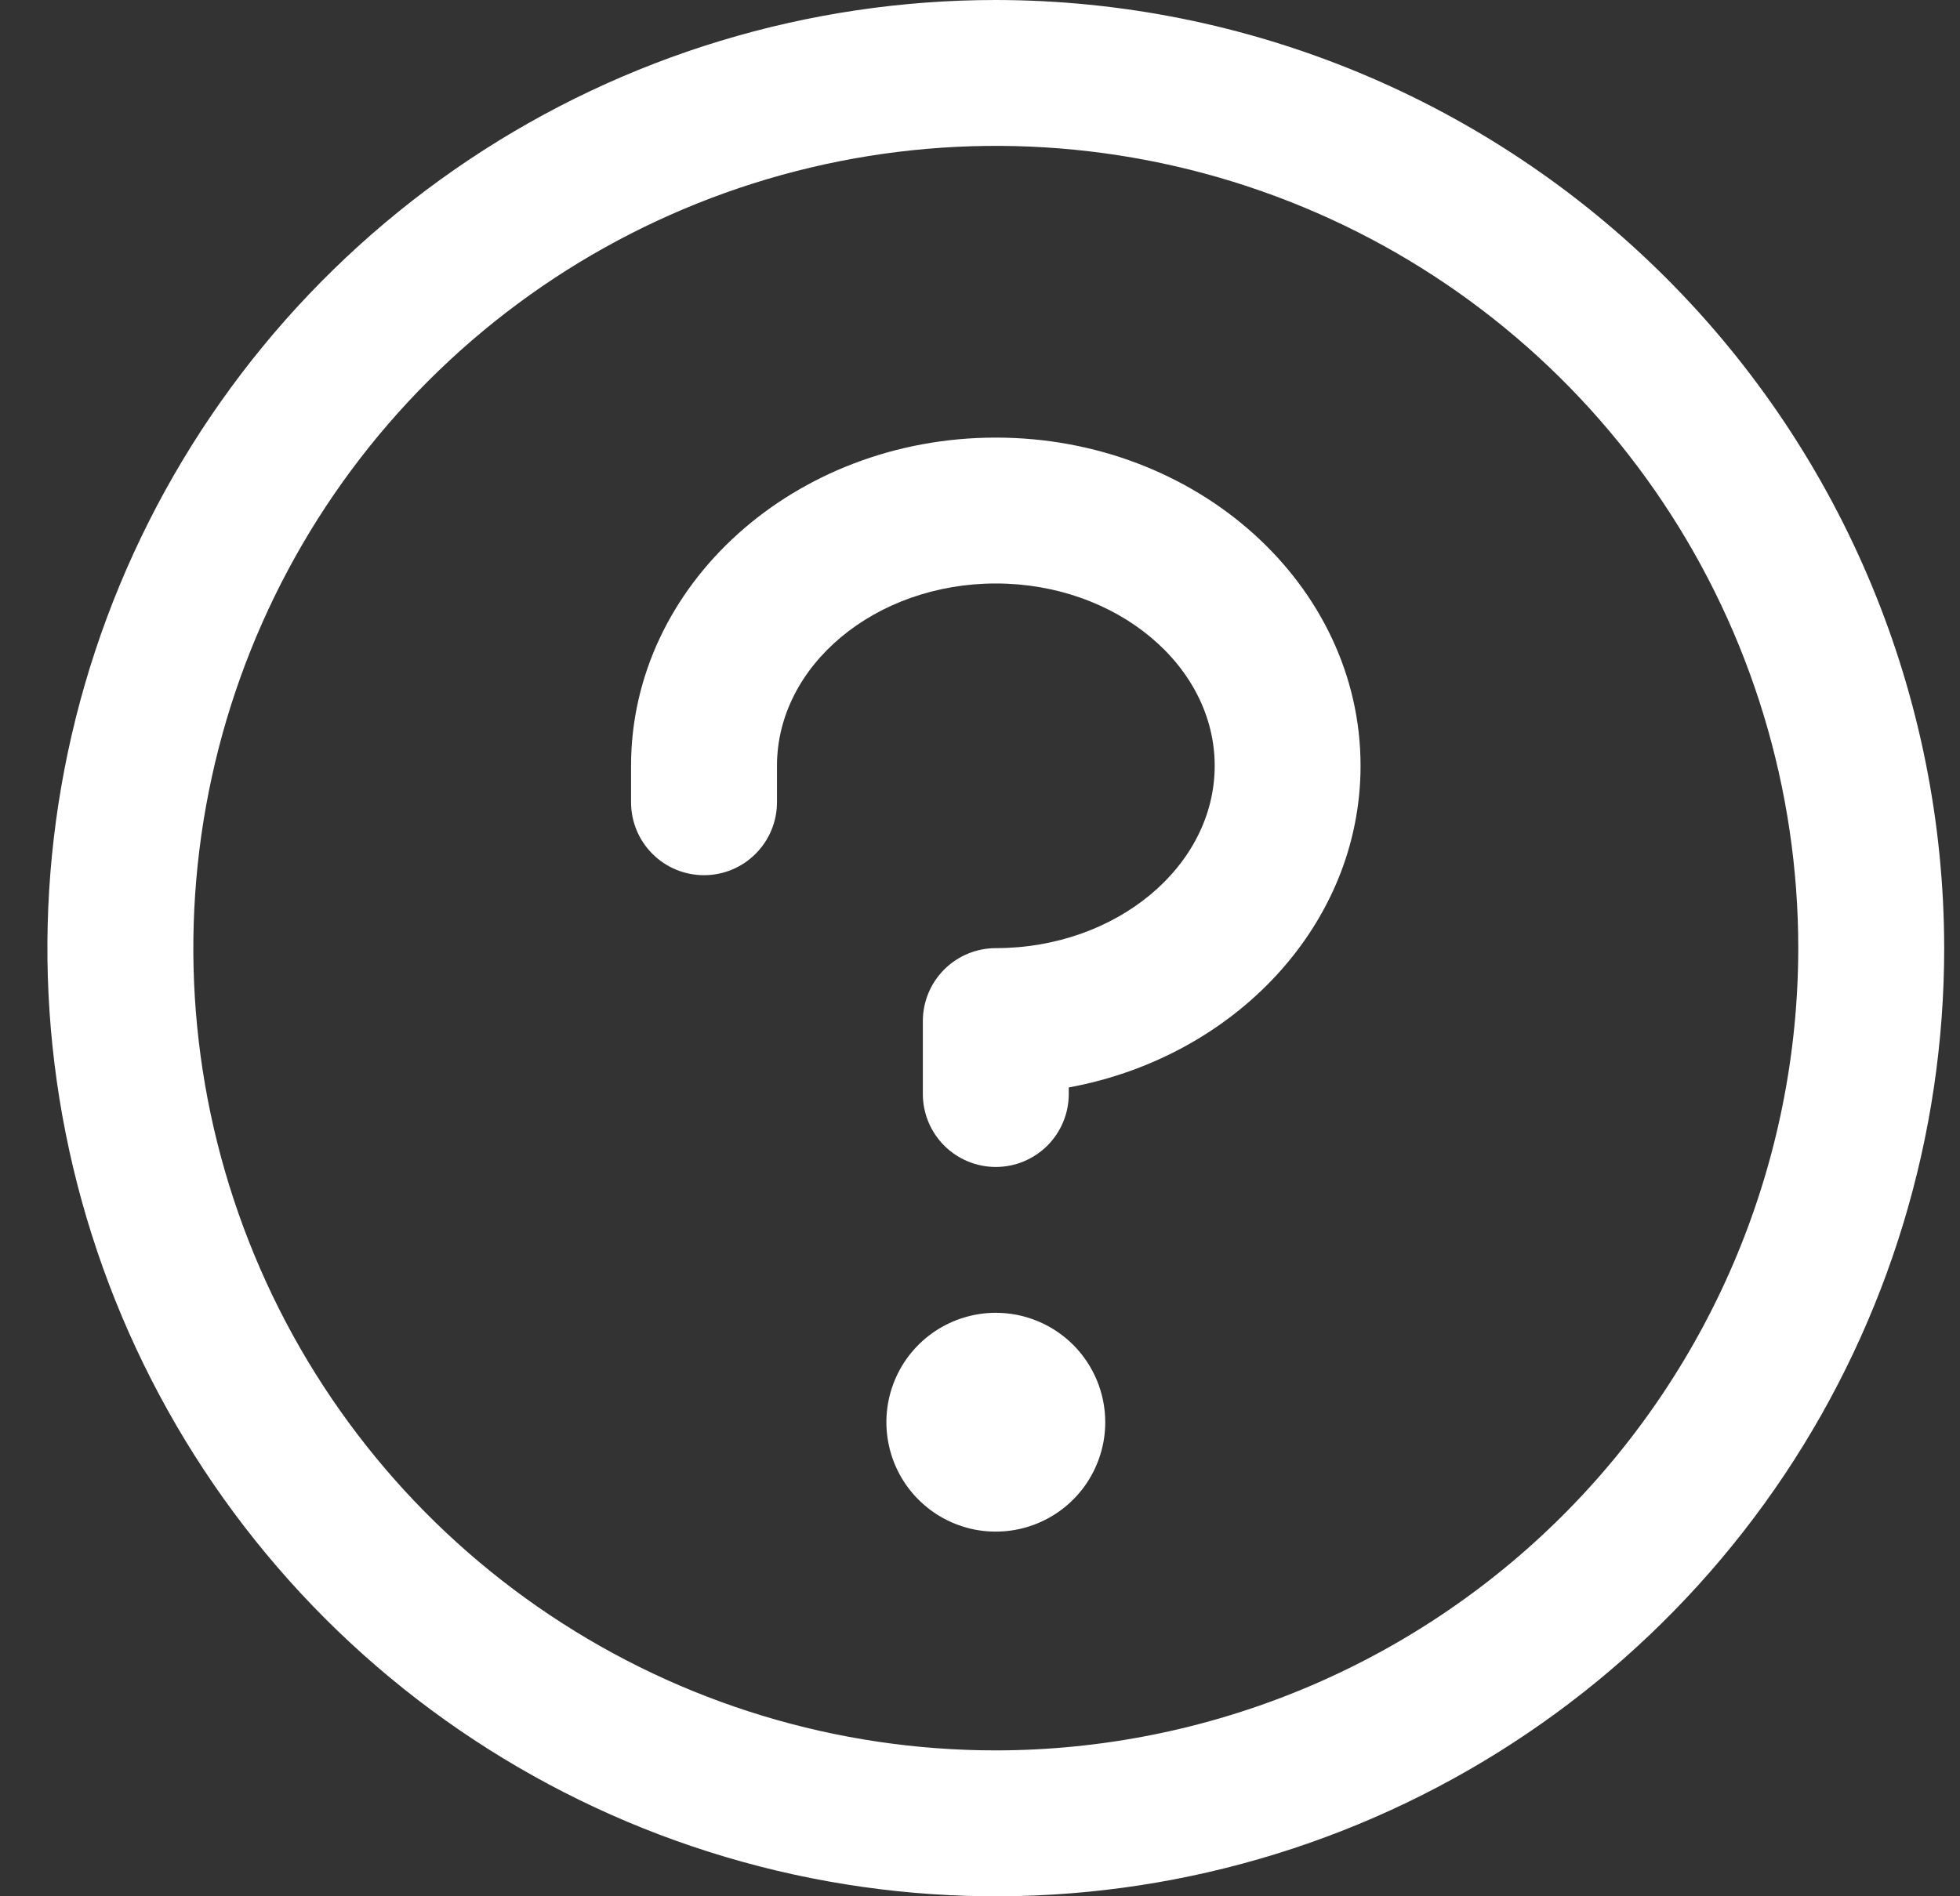 <svg width="31" height="30" viewBox="0 0 31 30" fill="none" xmlns="http://www.w3.org/2000/svg">
<rect x="0" y="0" width="31" height="30" fill="#333333" stroke="none"/>
<path d="M17.481 22.5C17.481 22.842 17.379 23.177 17.189 23.462C16.999 23.746 16.729 23.968 16.412 24.099C16.096 24.23 15.748 24.264 15.412 24.198C15.077 24.131 14.768 23.966 14.526 23.724C14.284 23.482 14.119 23.173 14.053 22.838C13.986 22.502 14.02 22.154 14.151 21.838C14.282 21.521 14.504 21.251 14.788 21.061C15.073 20.871 15.408 20.769 15.75 20.769C16.209 20.769 16.649 20.952 16.974 21.276C17.298 21.601 17.481 22.041 17.481 22.5ZM15.75 6.923C12.568 6.923 9.981 9.252 9.981 12.115V12.692C9.981 12.998 10.102 13.292 10.319 13.508C10.535 13.725 10.829 13.846 11.135 13.846C11.441 13.846 11.734 13.725 11.95 13.508C12.167 13.292 12.289 12.998 12.289 12.692V12.115C12.289 10.529 13.842 9.231 15.75 9.231C17.658 9.231 19.212 10.529 19.212 12.115C19.212 13.702 17.658 15 15.75 15C15.444 15 15.15 15.122 14.934 15.338C14.718 15.554 14.596 15.848 14.596 16.154V17.308C14.596 17.614 14.718 17.907 14.934 18.124C15.15 18.34 15.444 18.462 15.75 18.462C16.056 18.462 16.349 18.34 16.566 18.124C16.782 17.907 16.904 17.614 16.904 17.308V17.204C19.535 16.721 21.519 14.622 21.519 12.115C21.519 9.252 18.932 6.923 15.75 6.923ZM30.75 15C30.75 17.967 29.87 20.867 28.222 23.334C26.574 25.8 24.231 27.723 21.49 28.858C18.749 29.994 15.733 30.291 12.824 29.712C9.914 29.133 7.241 27.704 5.143 25.607C3.046 23.509 1.617 20.836 1.038 17.926C0.459 15.017 0.756 12.001 1.892 9.26C3.027 6.519 4.95 4.176 7.416 2.528C9.883 0.88 12.783 0 15.75 0C19.727 0.004 23.54 1.586 26.352 4.398C29.164 7.21 30.746 11.023 30.75 15ZM28.442 15C28.442 12.49 27.698 10.036 26.303 7.949C24.909 5.861 22.926 4.234 20.607 3.274C18.288 2.313 15.736 2.062 13.274 2.552C10.812 3.041 8.55 4.25 6.775 6.025C5 7.8 3.791 10.062 3.302 12.524C2.812 14.986 3.063 17.538 4.024 19.857C4.984 22.176 6.611 24.159 8.699 25.553C10.786 26.948 13.24 27.692 15.75 27.692C19.115 27.689 22.341 26.35 24.721 23.971C27.1 21.591 28.439 18.365 28.442 15Z" fill="white"/>
</svg>
